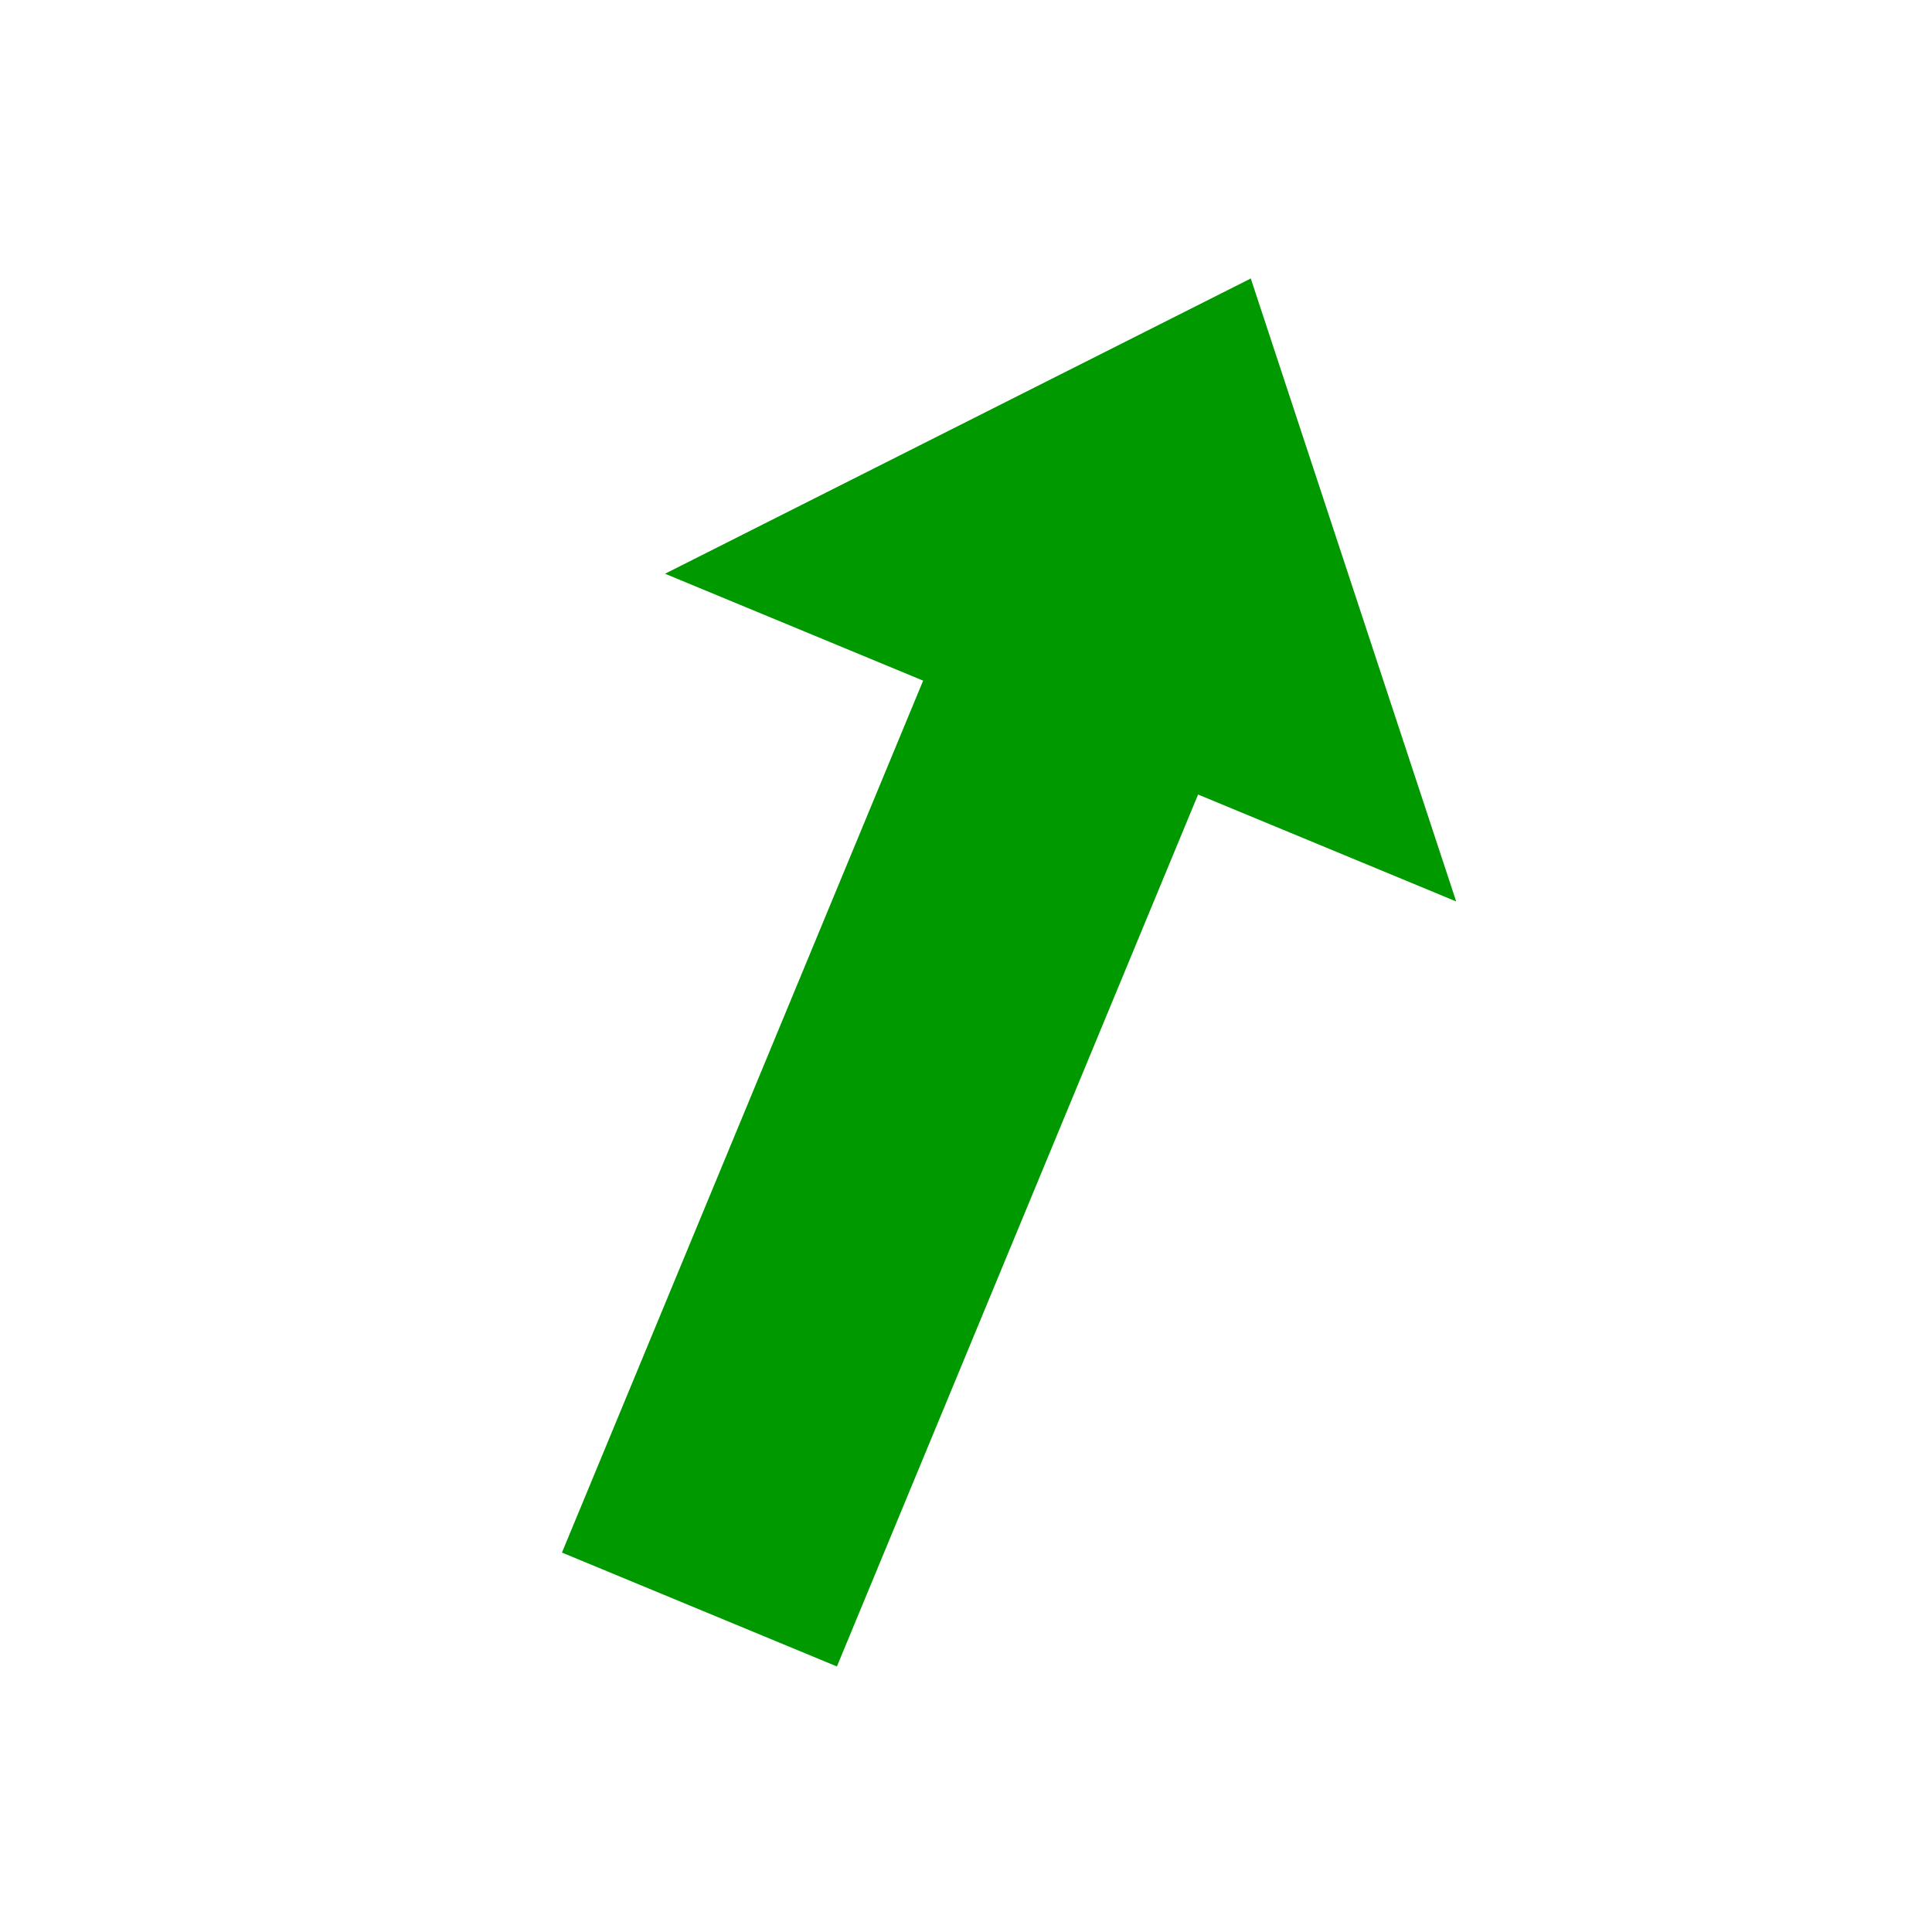 <?xml version="1.0" encoding="UTF-8"?>
<svg width="240" height="240" version="1.1" viewBox="0 0 63.5 63.5" xmlns="http://www.w3.org/2000/svg">
 <path d="m41.11 9.153-19.252 9.704 8.483 3.514-11.871 28.658 9.037 3.743 11.871-28.658 8.483 3.514z" fill="#090"/>
</svg>
